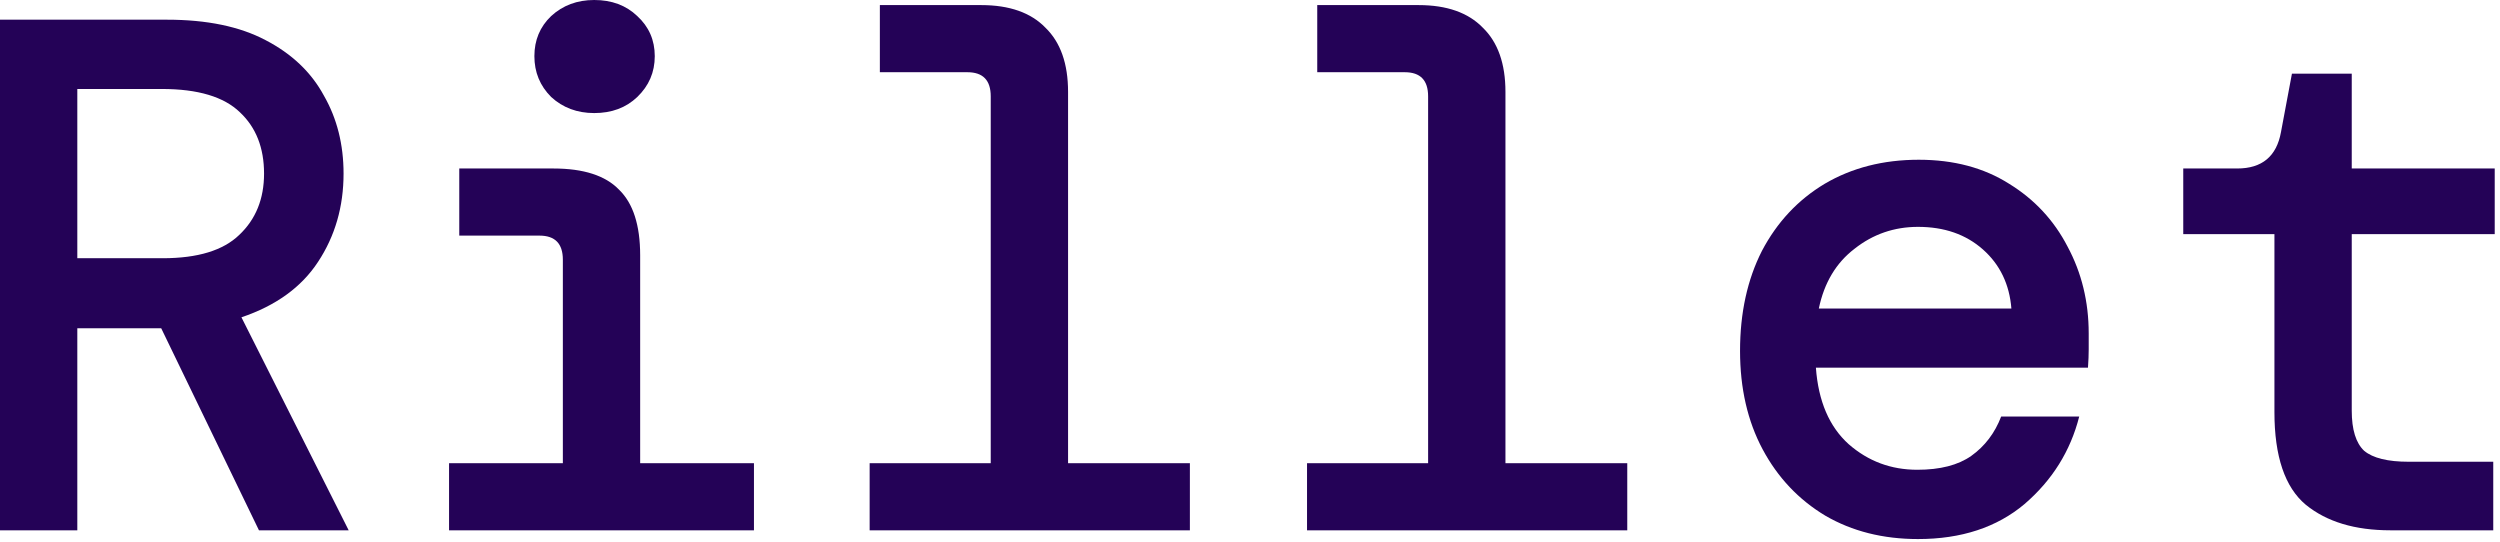 <svg width="100%" height="100%" viewBox="0 0 106 23" fill="none" xmlns="http://www.w3.org/2000/svg">
<path d="M101.354 22.485C99.848 22.485 98.653 22.124 97.766 21.402C96.879 20.66 96.436 19.351 96.436 17.474V9.928H92.57V7.144H94.859C95.91 7.144 96.529 6.629 96.714 5.598L97.178 3.124H99.714V7.144H105.776V9.928H99.714V17.413C99.714 18.217 99.89 18.784 100.24 19.114C100.611 19.423 101.24 19.578 102.127 19.578H105.714V22.485H101.354Z" fill="#240257"></path>
<path d="M81.324 22.856C79.84 22.856 78.53 22.526 77.396 21.866C76.262 21.186 75.376 20.248 74.736 19.052C74.097 17.856 73.778 16.464 73.778 14.877C73.778 13.268 74.087 11.856 74.705 10.639C75.345 9.423 76.231 8.474 77.365 7.794C78.52 7.114 79.85 6.773 81.355 6.773C82.84 6.773 84.118 7.114 85.19 7.794C86.262 8.454 87.087 9.34 87.664 10.454C88.262 11.567 88.561 12.794 88.561 14.134C88.561 14.34 88.561 14.567 88.561 14.815C88.561 15.041 88.551 15.299 88.53 15.588H76.994C77.097 17.011 77.561 18.093 78.386 18.835C79.211 19.557 80.18 19.918 81.293 19.918C82.262 19.918 83.025 19.722 83.582 19.33C84.159 18.918 84.582 18.361 84.85 17.66H88.159C87.788 19.124 87.015 20.361 85.84 21.372C84.664 22.361 83.159 22.856 81.324 22.856ZM81.324 9.619C80.314 9.619 79.417 9.928 78.633 10.547C77.85 11.145 77.345 11.99 77.118 13.083H85.283C85.201 12.052 84.798 11.217 84.077 10.578C83.355 9.938 82.438 9.619 81.324 9.619Z" fill="#240257"></path>
<path d="M55.418 22.485V19.64H60.552V4.083C60.552 3.402 60.222 3.062 59.563 3.062H55.851V0.216H60.15C61.346 0.216 62.253 0.536 62.872 1.175C63.511 1.794 63.831 2.701 63.831 3.897V19.64H68.996V22.485H55.418Z" fill="#240257"></path>
<path d="M36.873 22.485V19.64H42.007V4.083C42.007 3.402 41.678 3.062 41.018 3.062H37.306V0.216H41.605C42.801 0.216 43.709 0.536 44.327 1.175C44.966 1.794 45.286 2.701 45.286 3.897V19.64H50.451V22.485H36.873Z" fill="#240257"></path>
<path d="M25.195 4.794C24.473 4.794 23.865 4.567 23.37 4.113C22.895 3.639 22.658 3.062 22.658 2.381C22.658 1.701 22.895 1.134 23.37 0.68C23.865 0.227 24.473 -1.52588e-05 25.195 -1.52588e-05C25.937 -1.52588e-05 26.545 0.227 27.019 0.68C27.514 1.134 27.762 1.701 27.762 2.381C27.762 3.062 27.514 3.639 27.019 4.113C26.545 4.567 25.937 4.794 25.195 4.794ZM19.04 22.485V19.64H23.865V11.011C23.865 10.33 23.535 9.99 22.875 9.99H19.473V7.144H23.462C24.741 7.144 25.669 7.443 26.246 8.041C26.844 8.619 27.143 9.547 27.143 10.825V19.64H31.968V22.485H19.04Z" fill="#240257"></path>
<path d="M0 22.485V0.835H7.083C8.773 0.835 10.165 1.124 11.258 1.701C12.371 2.278 13.196 3.062 13.732 4.052C14.289 5.021 14.567 6.124 14.567 7.361C14.567 8.763 14.206 10.011 13.485 11.103C12.784 12.175 11.701 12.959 10.237 13.454L14.784 22.485H10.98L6.835 13.918H3.278V22.485H0ZM3.278 10.949H6.897C8.382 10.949 9.464 10.619 10.145 9.959C10.845 9.299 11.196 8.433 11.196 7.361C11.196 6.268 10.856 5.402 10.175 4.763C9.495 4.103 8.392 3.773 6.866 3.773H3.278V10.949Z" fill="#240257"></path>
</svg>